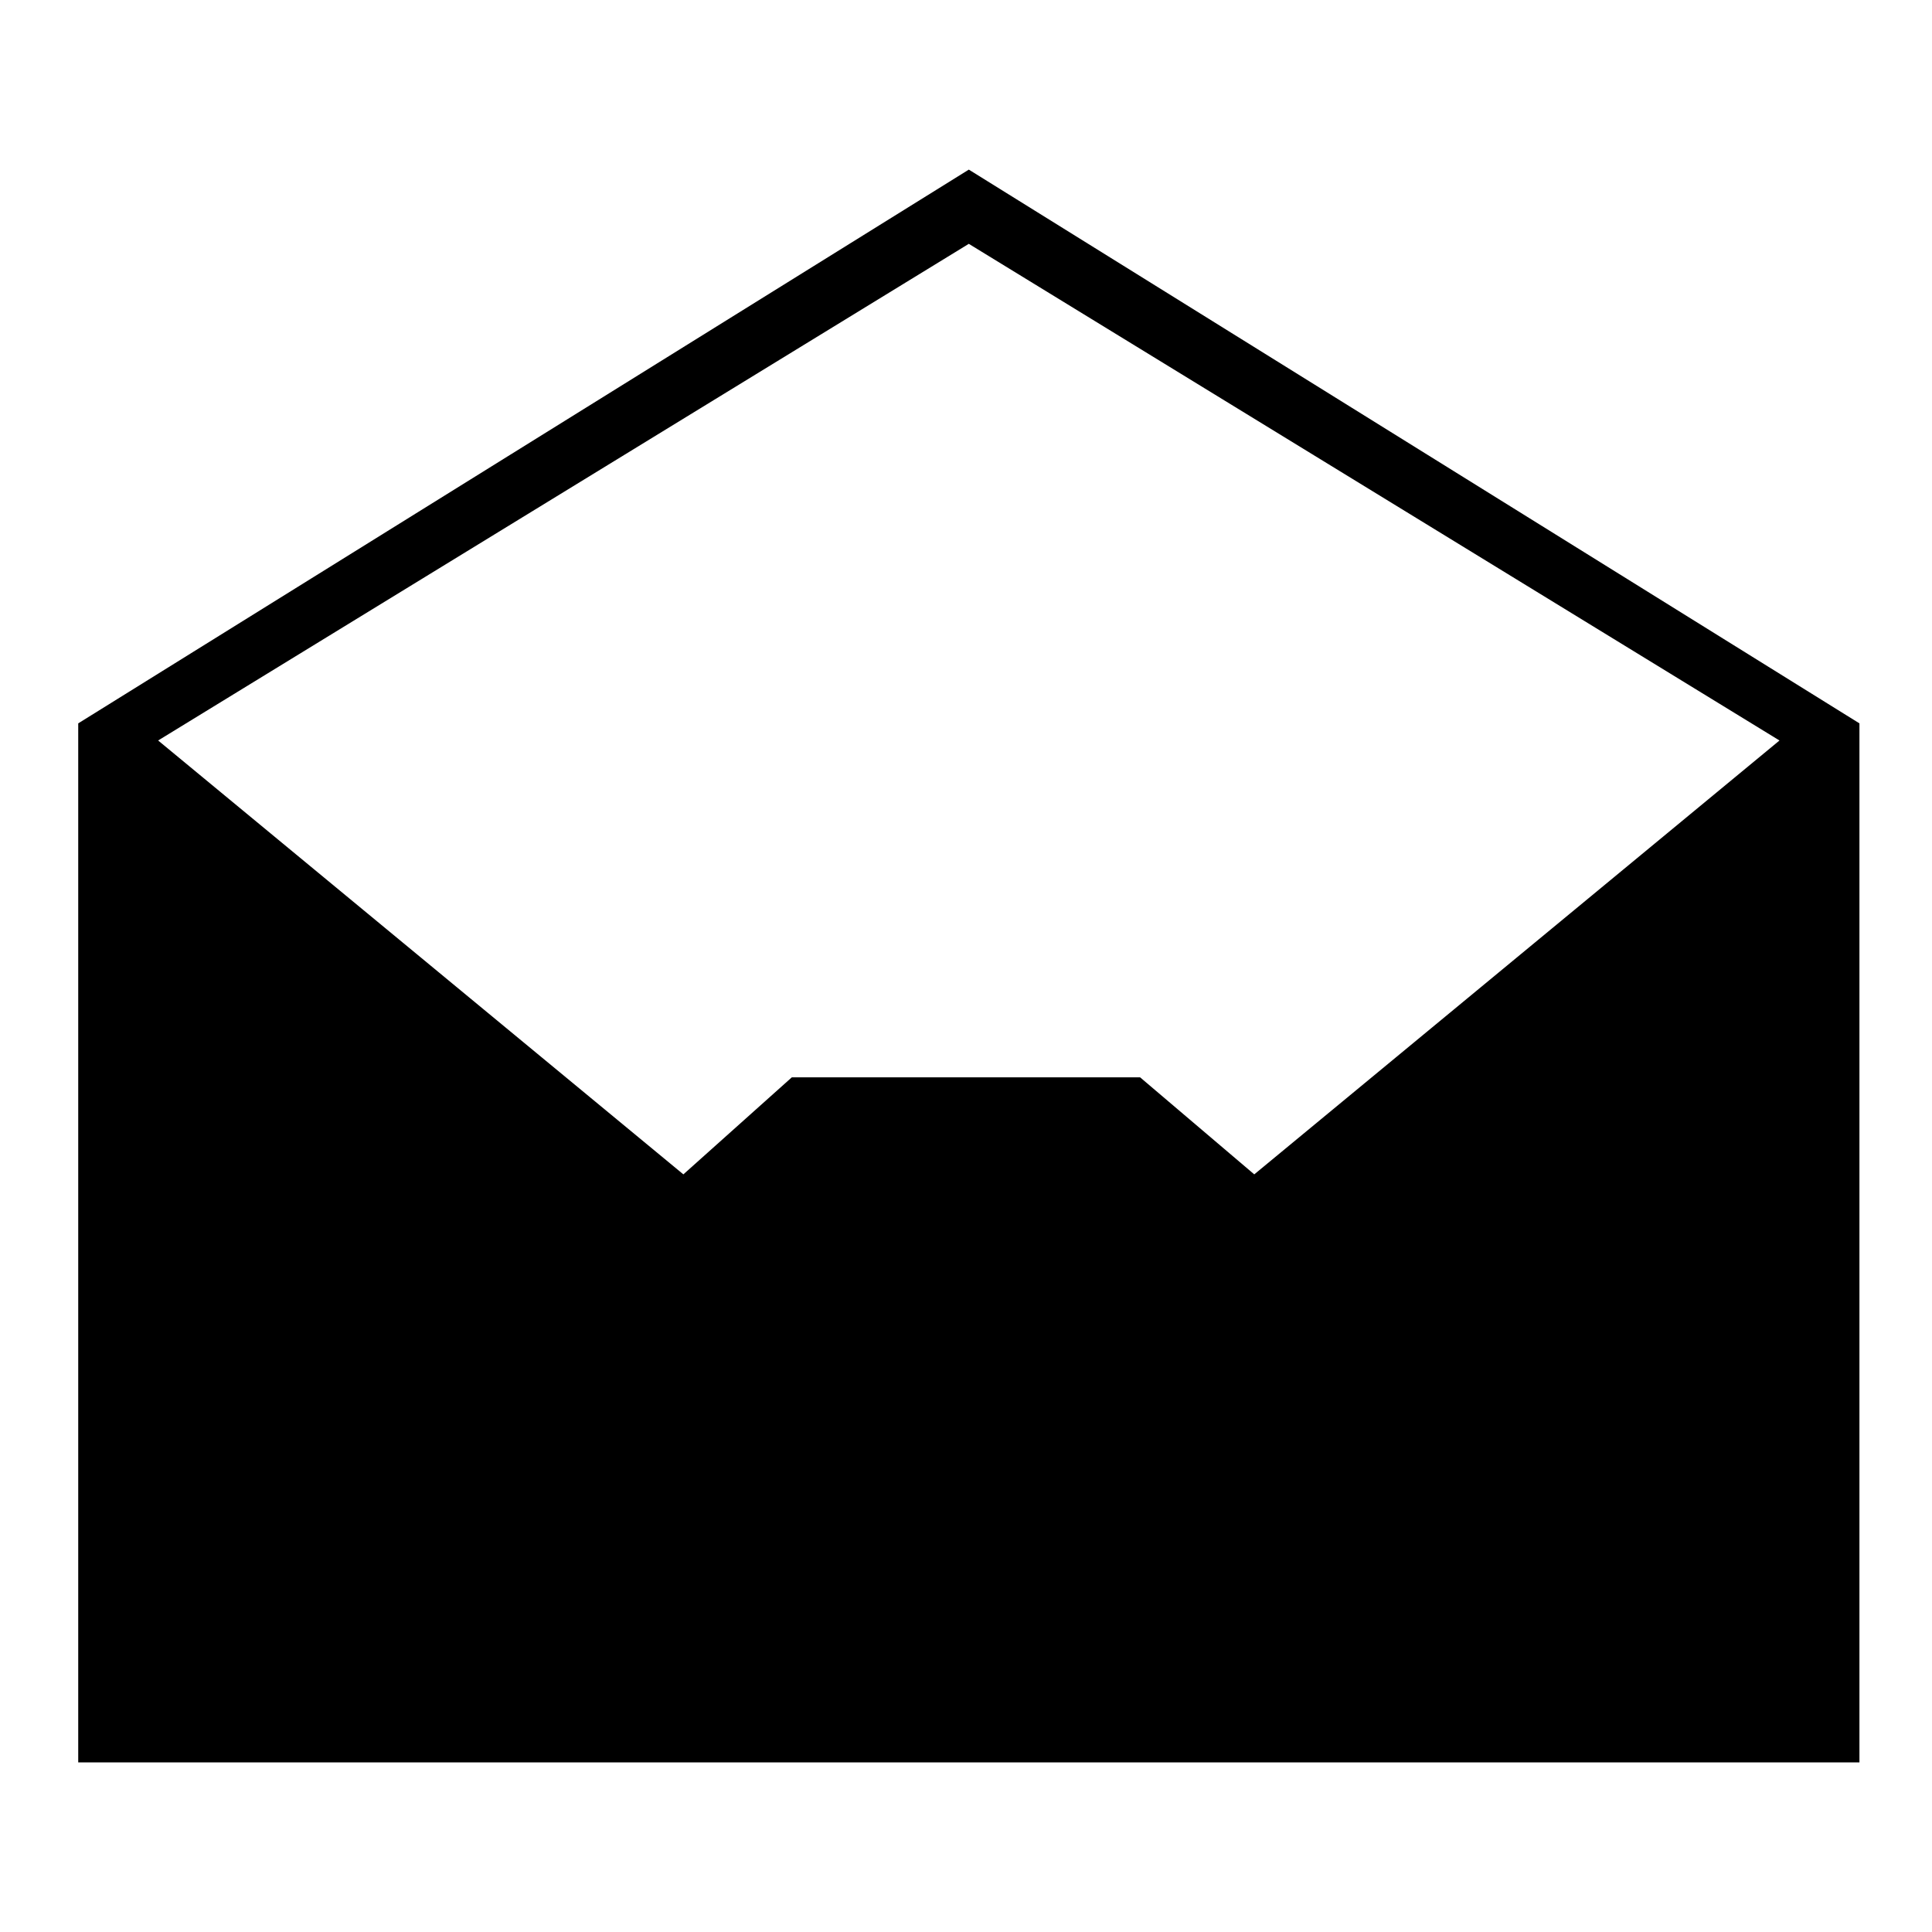 <?xml version="1.0" encoding="UTF-8"?>
<!-- Uploaded to: ICON Repo, www.svgrepo.com, Generator: ICON Repo Mixer Tools -->
<svg fill="#000000" width="800px" height="800px" version="1.1" viewBox="144 144 512 512" xmlns="http://www.w3.org/2000/svg">
 <path d="m636.77 335.7v275.36h-472.04v-275.36l236.02-146.75zm-450.86 4.539 139.19 114.98 28.746-25.719h92.289l30.258 25.719 139.19-114.98-214.84-131.62-214.84 131.62z" fill-rule="evenodd"/>
</svg>